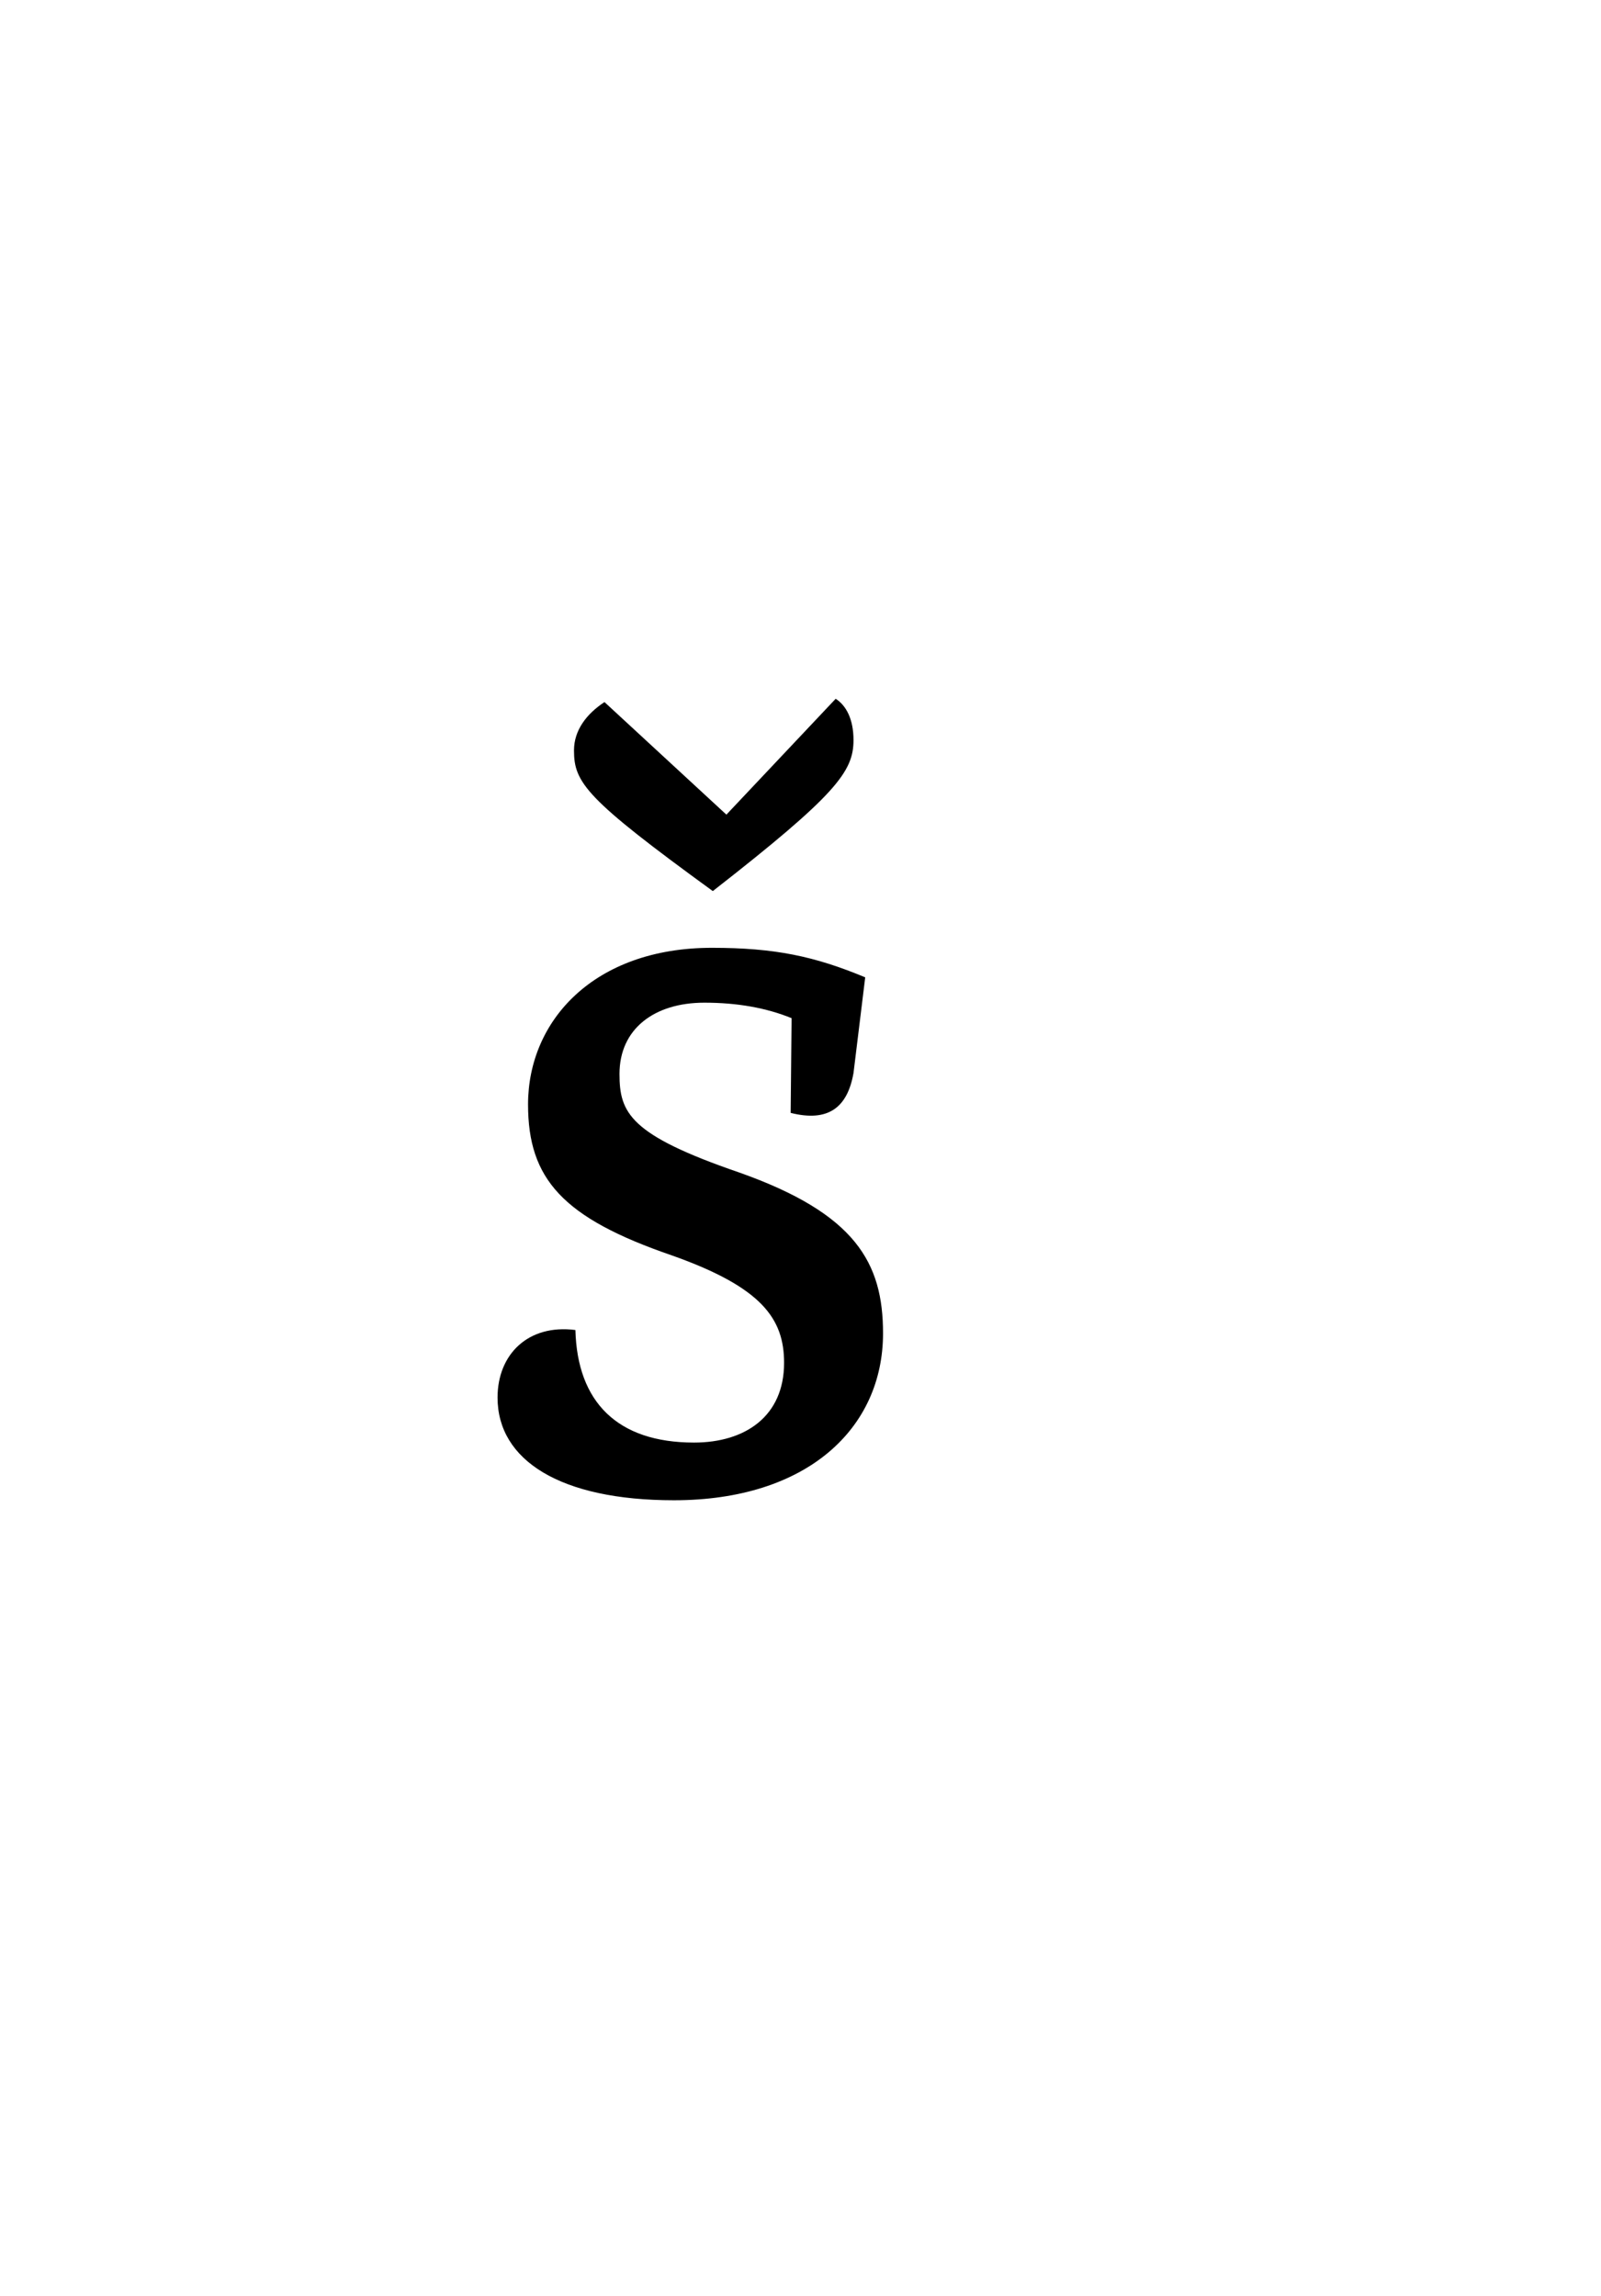 <?xml version="1.0" encoding="UTF-8"?>
<svg xmlns="http://www.w3.org/2000/svg" xmlns:xlink="http://www.w3.org/1999/xlink" width="53.344pt" height="76.5pt" viewBox="0 0 53.344 76.5" version="1.1">
<defs>
<g>
<symbol overflow="visible" id="glyph0-0">
<path style="stroke:none;" d="M 2.281 -23.141 L 2.281 0 L 18.797 0 L 18.797 -23.141 Z M 3.844 -1.578 L 3.844 -21.484 L 17.188 -21.484 L 17.188 -1.578 Z M 9.828 -19.562 C 8.359 -19.562 6.938 -19 6.938 -17.672 C 6.938 -17.359 7.109 -17.016 7.25 -16.766 C 7.734 -17.109 8.641 -17.5 10.328 -17.5 C 12.391 -17.5 13.406 -16.688 13.406 -15.641 C 13.406 -14.938 13.062 -14.484 10.703 -13.156 C 8.469 -11.969 7.734 -11.203 7.734 -10.047 C 7.734 -8.719 8.469 -8.016 9.734 -8.406 C 9.562 -8.719 9.484 -9.141 9.484 -9.516 C 9.484 -10.438 9.625 -10.781 11.828 -12.141 C 14.031 -13.469 14.812 -14.312 14.812 -15.891 C 14.812 -17.953 13.188 -19.562 9.828 -19.562 Z M 9.234 -6.328 C 8.359 -6.328 7.812 -5.734 7.812 -4.859 C 7.812 -3.922 8.297 -3.359 9.141 -3.359 C 10.016 -3.359 10.609 -3.922 10.609 -4.969 C 10.609 -5.812 10.016 -6.328 9.234 -6.328 Z M 9.234 -6.328 "/>
</symbol>
<symbol overflow="visible" id="glyph0-1">
<path style="stroke:none;" d="M 8.75 -19.812 C 12.875 -23.031 13.438 -23.797 13.438 -24.844 C 13.438 -25.547 13.188 -26 12.844 -26.219 L 9.203 -22.359 L 5.141 -26.109 C 4.547 -25.719 4.125 -25.172 4.125 -24.5 C 4.125 -23.422 4.516 -22.891 8.75 -19.812 Z M 14.422 -5.078 C 14.422 -7.422 13.516 -9.062 9.625 -10.438 C 5.984 -11.688 5.641 -12.422 5.641 -13.719 C 5.641 -15.219 6.797 -16.094 8.469 -16.094 C 9.562 -16.094 10.531 -15.922 11.375 -15.578 L 11.344 -12.422 C 12.594 -12.109 13.234 -12.594 13.438 -13.75 L 13.828 -16.938 C 12.141 -17.641 10.812 -17.922 8.719 -17.922 C 4.797 -17.922 2.594 -15.5 2.594 -12.703 C 2.594 -10.219 3.75 -8.922 7.391 -7.672 C 10.391 -6.609 11.125 -5.562 11.125 -4.094 C 11.125 -2.312 9.828 -1.438 8.125 -1.438 C 5.562 -1.438 4.234 -2.797 4.172 -5.188 C 2.594 -5.391 1.578 -4.375 1.578 -2.938 C 1.578 -0.844 3.672 0.484 7.453 0.484 C 11.906 0.484 14.422 -1.922 14.422 -5.078 Z M 14.422 -5.078 "/>
</symbol>
<symbol overflow="visible" id="glyph0-2">
<path style="stroke:none;" d=""/>
</symbol>
</g>
</defs>
<g id="surface1">
<g style="fill:rgb(0%,0%,0%);fill-opacity:1;">
  <use xlink:href="#glyph0-1" x="15" y="49.5"/>
  <use xlink:href="#glyph0-2" x="31.414" y="49.5"/>
</g>
</g>
</svg>
